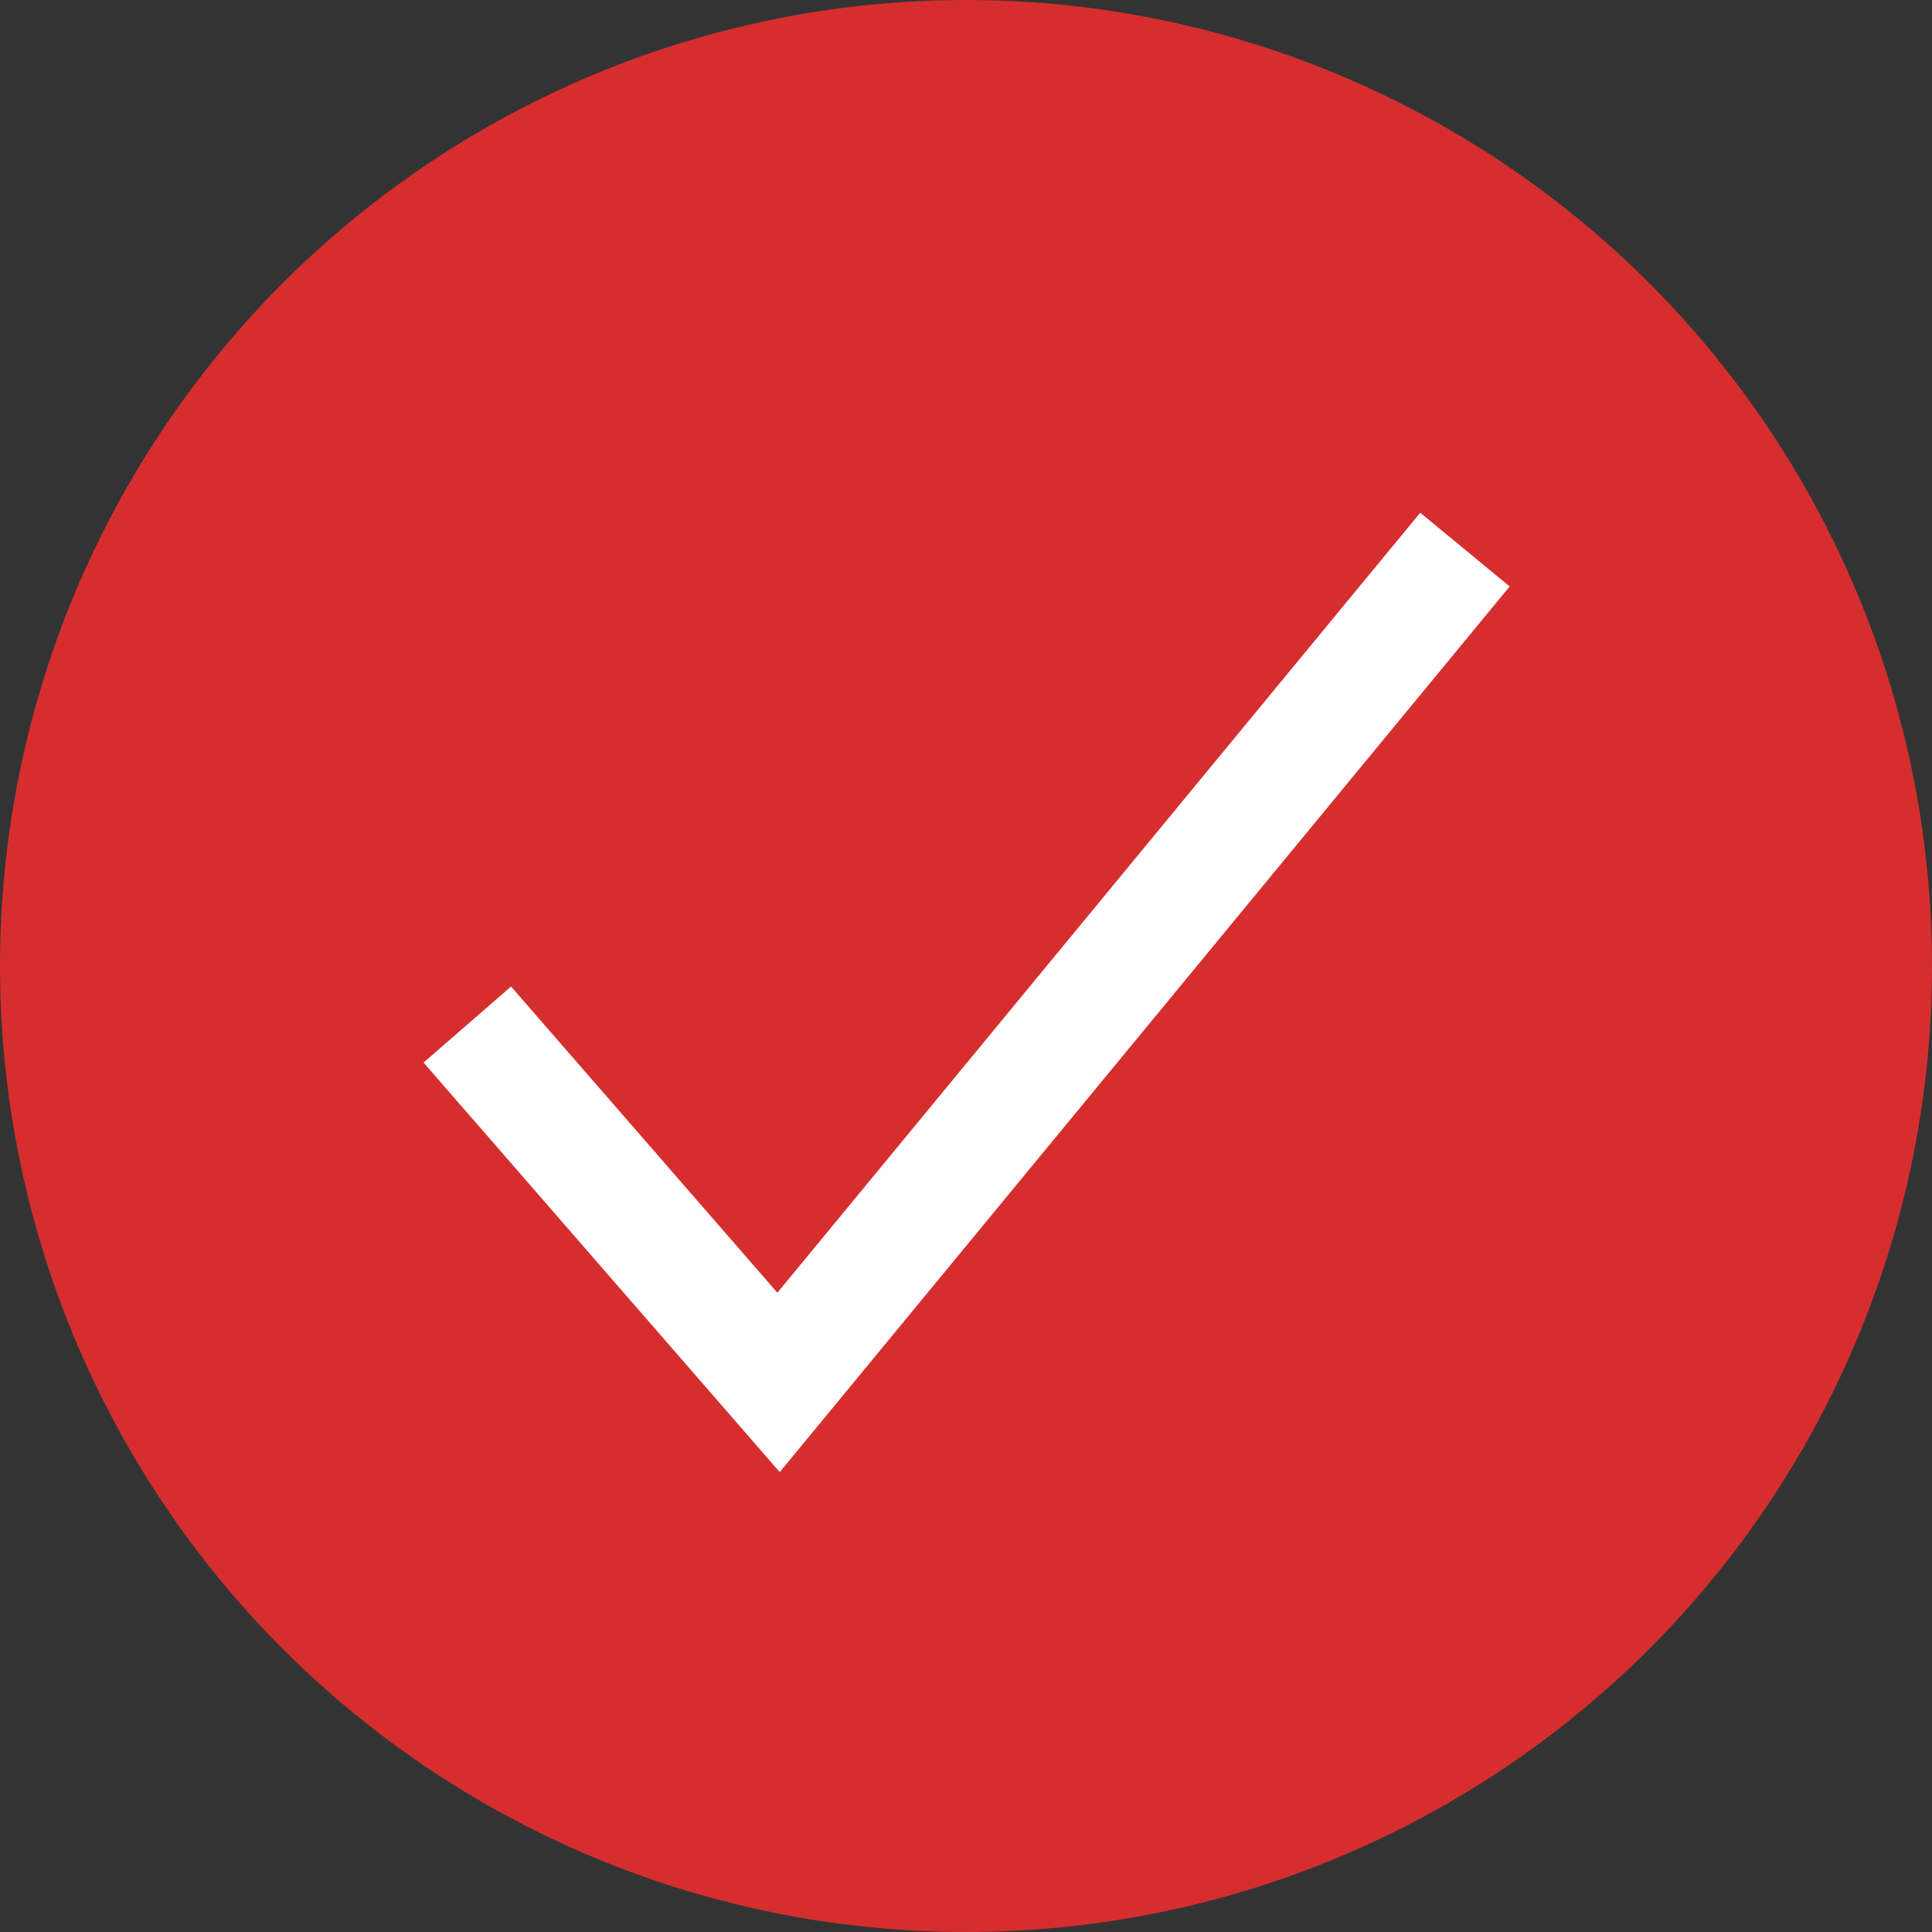<svg xmlns="http://www.w3.org/2000/svg" viewBox="0 0 50 50"><rect x="0" y="0" width="50" height="50" fill="#333333" stroke="none"/><circle cx="25" cy="25" r="25" fill="#d62e2e"></circle><path d="m12.094 26.515 8.055 9.262 17.764-21.554" fill="none" stroke="#fff" stroke-width="3"></path></svg>